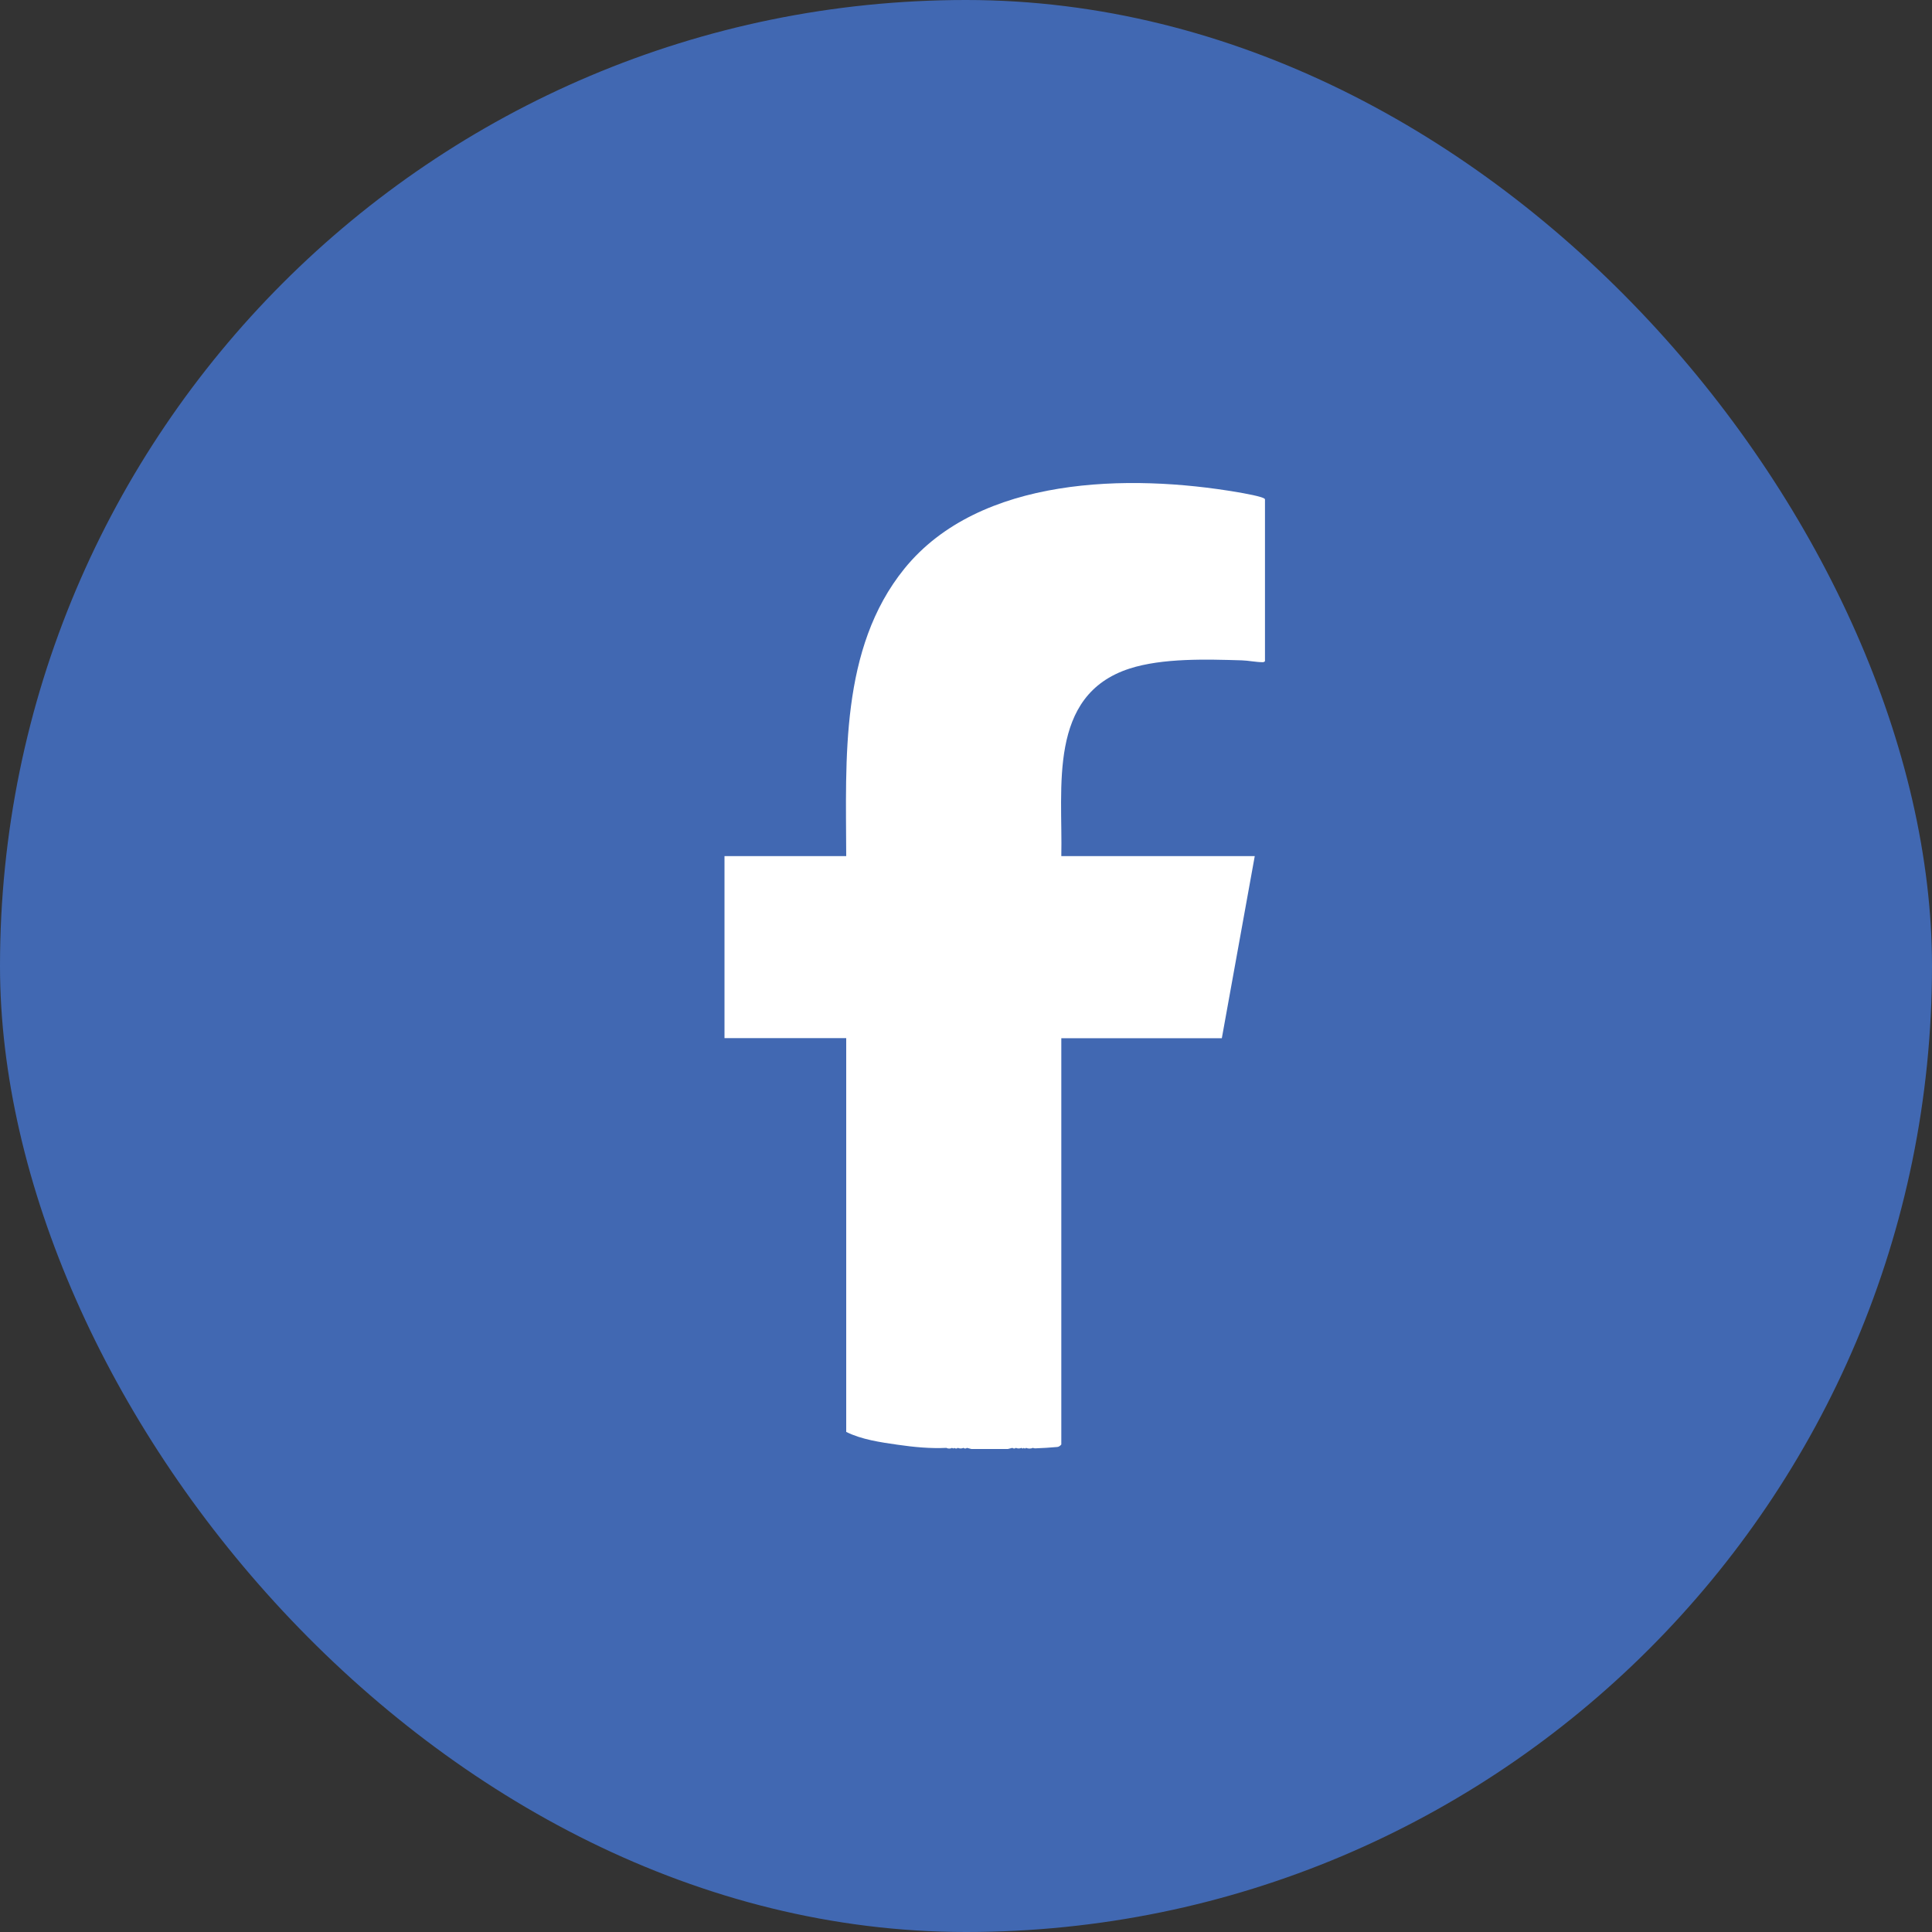 <svg width="24" height="24" viewBox="0 0 24 24" fill="none" xmlns="http://www.w3.org/2000/svg">
<rect x="0" y="0" width="24" height="24" fill="#333333" stroke="none"/>
<rect width="24" height="24" rx="12" fill="#4168B2"/>
<g clip-path="url(#clip0_9715_21627)">
<path d="M10.512 17.788V12.896H9V10.635H10.512C10.509 9.432 10.433 8.055 11.234 7.065C12.169 5.911 14.03 5.884 15.378 6.115C15.423 6.123 15.714 6.171 15.714 6.203V8.21C15.714 8.22 15.697 8.226 15.686 8.226C15.603 8.226 15.505 8.205 15.425 8.203C14.992 8.19 14.441 8.173 14.03 8.306C13.012 8.637 13.203 9.786 13.184 10.635H15.587L15.178 12.897H13.184V17.944C13.171 17.959 13.154 17.974 13.133 17.975C13.042 17.983 12.95 17.989 12.859 17.992C12.85 17.992 12.84 17.99 12.831 17.986C12.806 17.998 12.77 17.997 12.746 17.986C12.737 17.996 12.727 17.997 12.718 17.986C12.709 17.996 12.699 17.997 12.69 17.986C12.666 17.996 12.642 17.996 12.619 17.986C12.607 17.997 12.589 17.997 12.576 17.986C12.559 17.991 12.541 17.995 12.52 18H12.068C12.048 17.995 12.029 17.991 12.011 17.986C11.999 17.997 11.981 17.997 11.969 17.986C11.945 17.996 11.921 17.996 11.898 17.986C11.886 17.997 11.868 17.997 11.855 17.986C11.848 17.997 11.838 17.994 11.827 17.986C11.809 17.997 11.776 17.998 11.757 17.986C11.554 17.996 11.351 17.976 11.151 17.947C10.939 17.917 10.7 17.882 10.513 17.788L10.512 17.788Z" fill="white"/>
</g>
<defs>
<clipPath id="clip0_9715_21627">
<rect width="6.715" height="12" fill="white" transform="translate(9 6)"/>
</clipPath>
</defs>
</svg>
